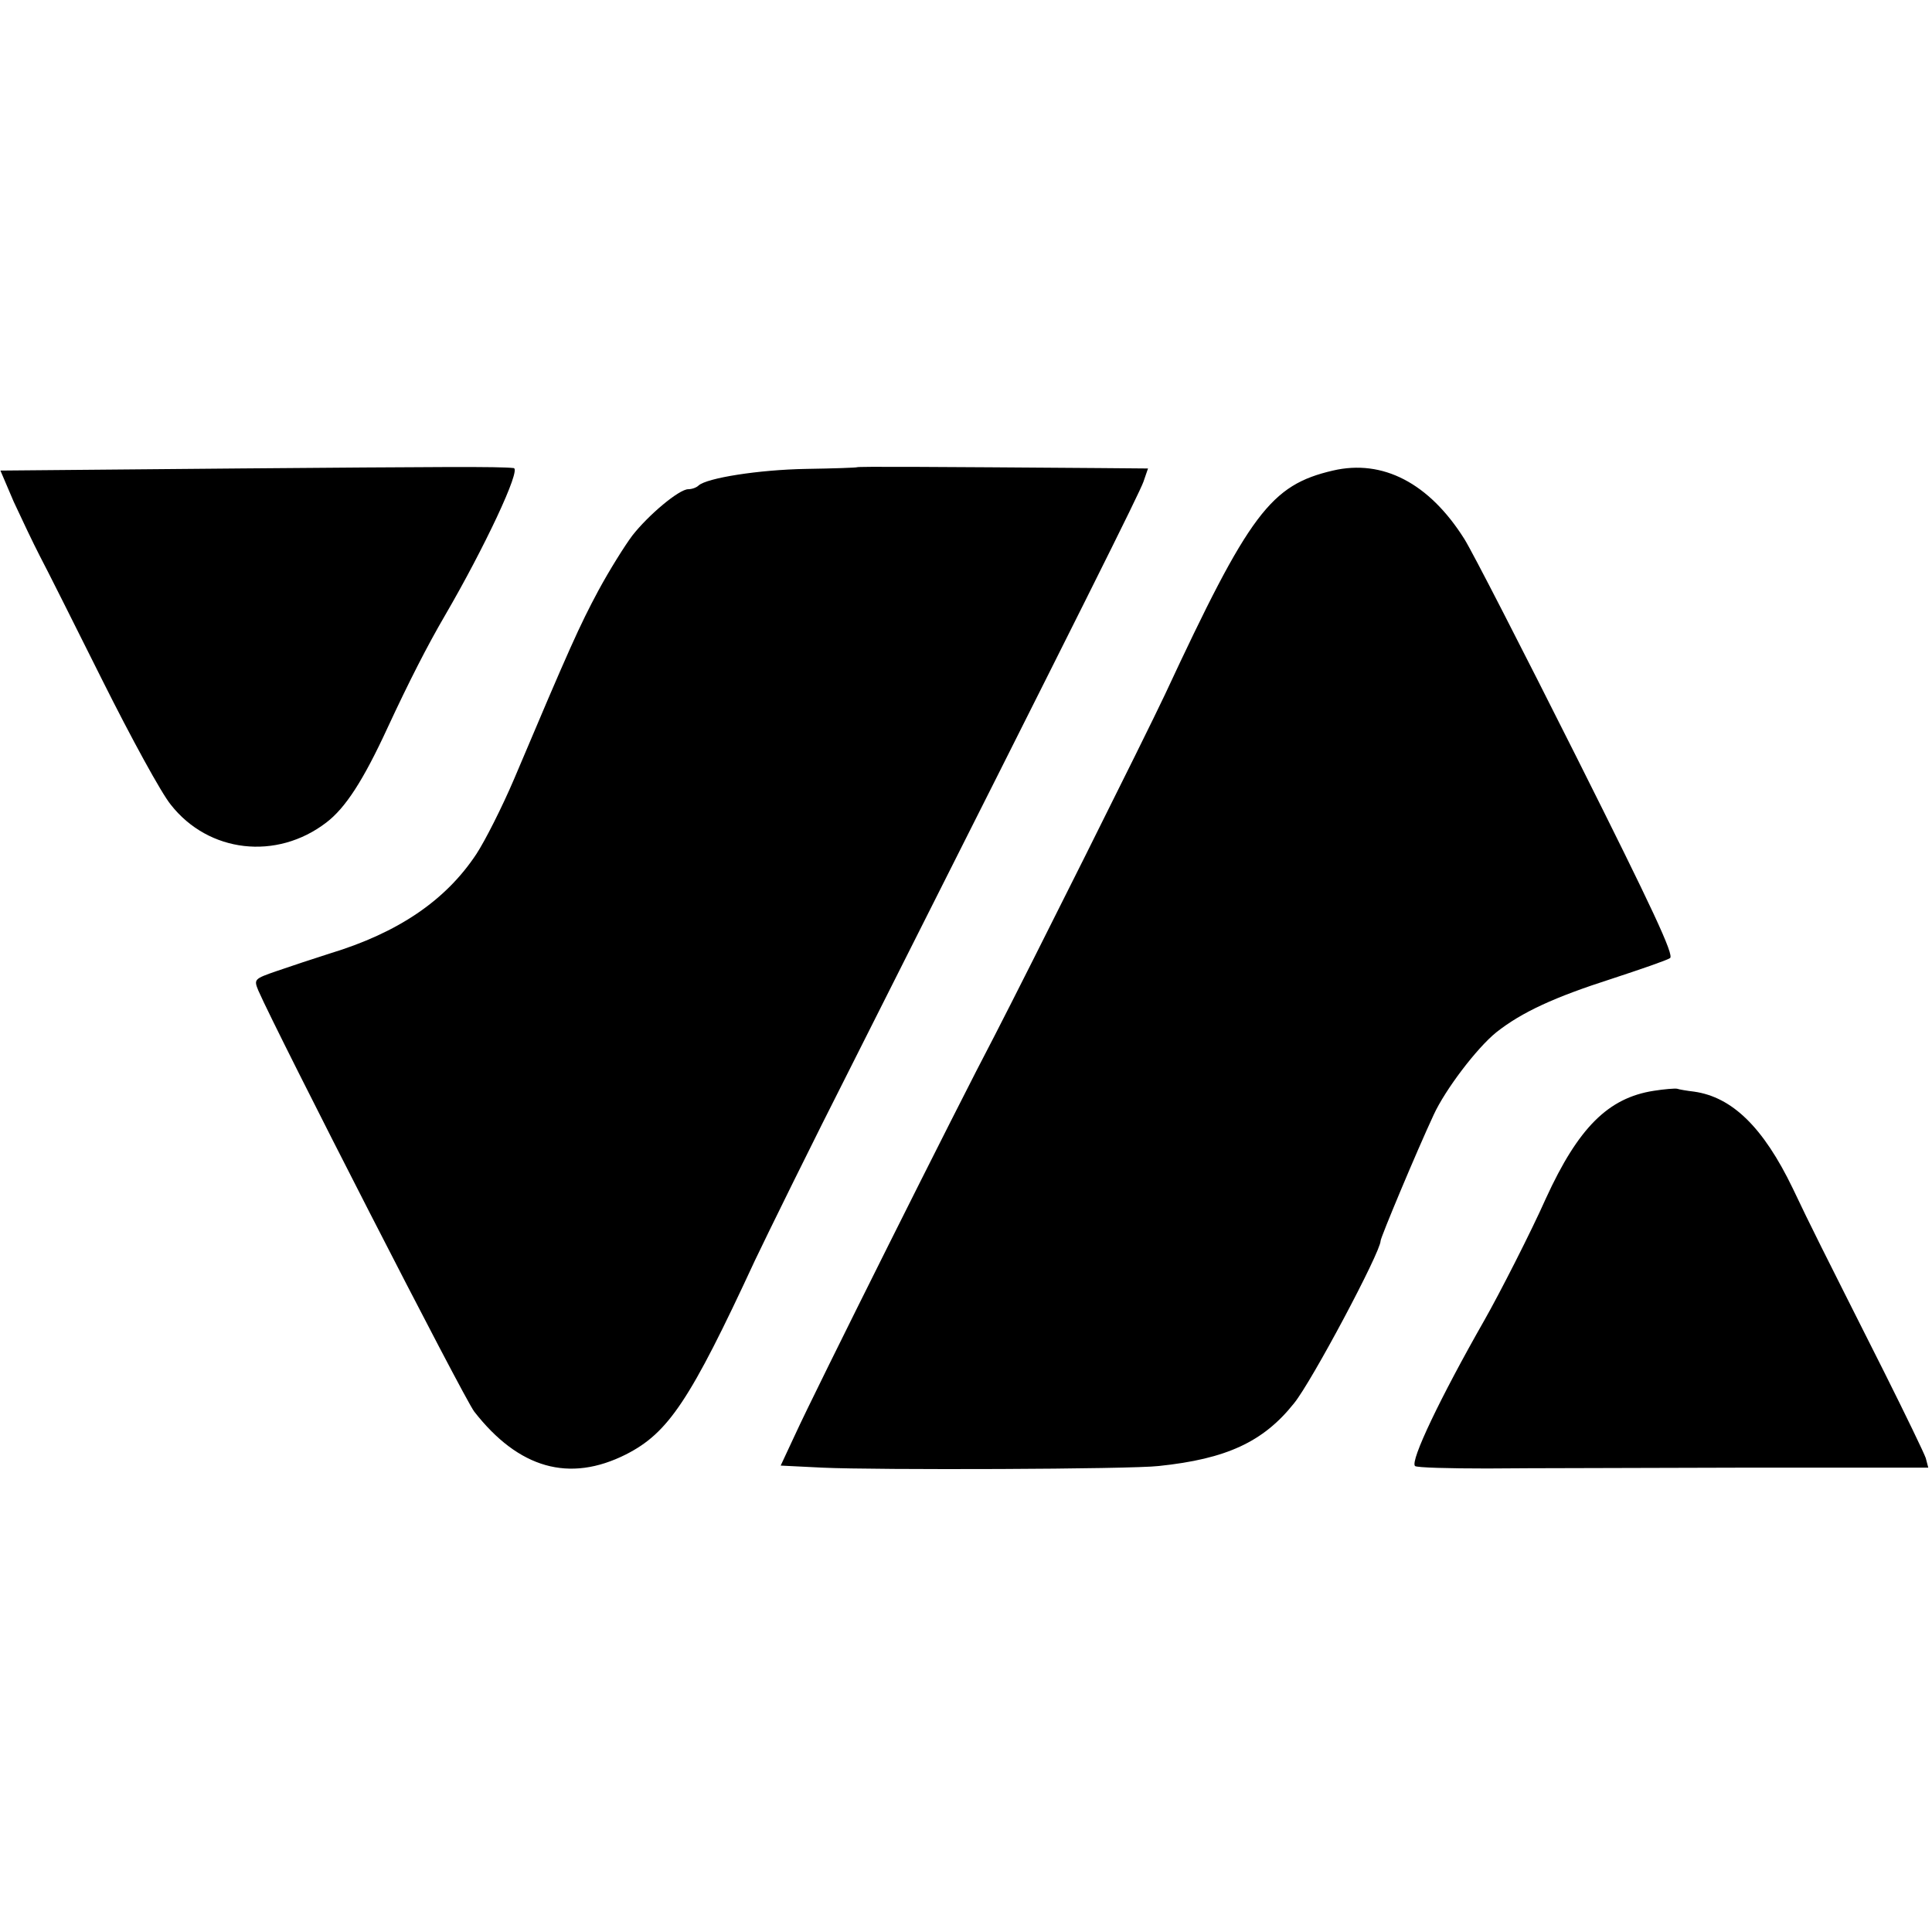 <svg xmlns="http://www.w3.org/2000/svg" width="621.333" height="621.333" version="1.0" viewBox="0 0 466 466"><path d="m56.8 113-56.7.5 3.2 7.5c1.9 4.1 4.7 10 6.3 13.1 1.6 3 8.4 16.6 15.2 30.2 6.8 13.6 14.1 27 16.4 29.8 9.1 11.6 25.5 13.5 37.5 4.3 4.6-3.5 8.9-10.1 14.8-22.9 5.2-11.2 9.6-19.8 13.8-27 9.5-16.3 18.5-35.4 16.6-35.6-3.6-.4-17.2-.3-67.1.1zM206.7 112.7c-.1.1-5.6.3-12.2.4-11.6.2-24 2.2-26 4-.5.5-1.6.9-2.5.9-2.2 0-9.6 6.2-13.5 11.2-1.8 2.4-5.5 8.3-8.2 13.3-4.5 8.4-6.9 13.7-20.3 45.4-2.9 6.8-7 14.9-9.1 18.1-7.4 11.2-18.9 19-35.4 24-3.8 1.2-9.5 3.1-12.7 4.2-5.5 1.9-5.6 2-4.5 4.7 4.6 10.5 49.6 98.4 52.1 101.6 10.7 13.7 22.9 17.2 36.6 10.3 10.2-5.2 15.4-12.9 31.1-46.8 3-6.3 13.6-27.9 23.8-48 56.7-112.5 68.8-136.8 69.9-139.8l1.1-3.2-11.7-.1c-40.7-.3-58.4-.4-58.5-.2zM321.5 113.5c-15 3.5-20.1 10.2-40.5 54-4.8 10.2-32.8 66.2-41.1 82.3-8.9 16.9-43.4 85.9-48.1 96.2l-3.5 7.5 10.1.5c12.8.6 74.4.4 81.1-.4 16.3-1.7 25.2-5.8 32.6-15.1 4.2-5.1 20.9-36.5 20.9-39.2 0-.8 8.7-21.6 12.8-30.4 2.8-6.1 10.4-16.1 15.1-19.9 6.2-4.9 14.1-8.5 27.8-12.9 7-2.3 13.4-4.5 14.1-5 1.1-.6-4.2-11.9-22.4-48.2-13.1-26.1-25.3-49.9-27.2-52.9-8.5-13.5-19.7-19.3-31.7-16.5zM398.9 263.1c-11 1.7-18.2 8.9-26 25.9-3.6 8.1-11.2 23-14.9 29.5-10.6 18.6-17.9 33.9-16.7 35.1.4.4 8.2.6 17.4.6 9.3-.1 37-.1 61.6-.2h44.8l-.6-2.3c-.4-1.2-4.9-10.5-10-20.7-16.1-32-17.3-34.3-22.1-44.4-7.1-14.7-14.6-22-23.8-23.3-1.7-.2-3.5-.5-4.1-.7-.5-.1-3.1.1-5.6.5z"/></svg>